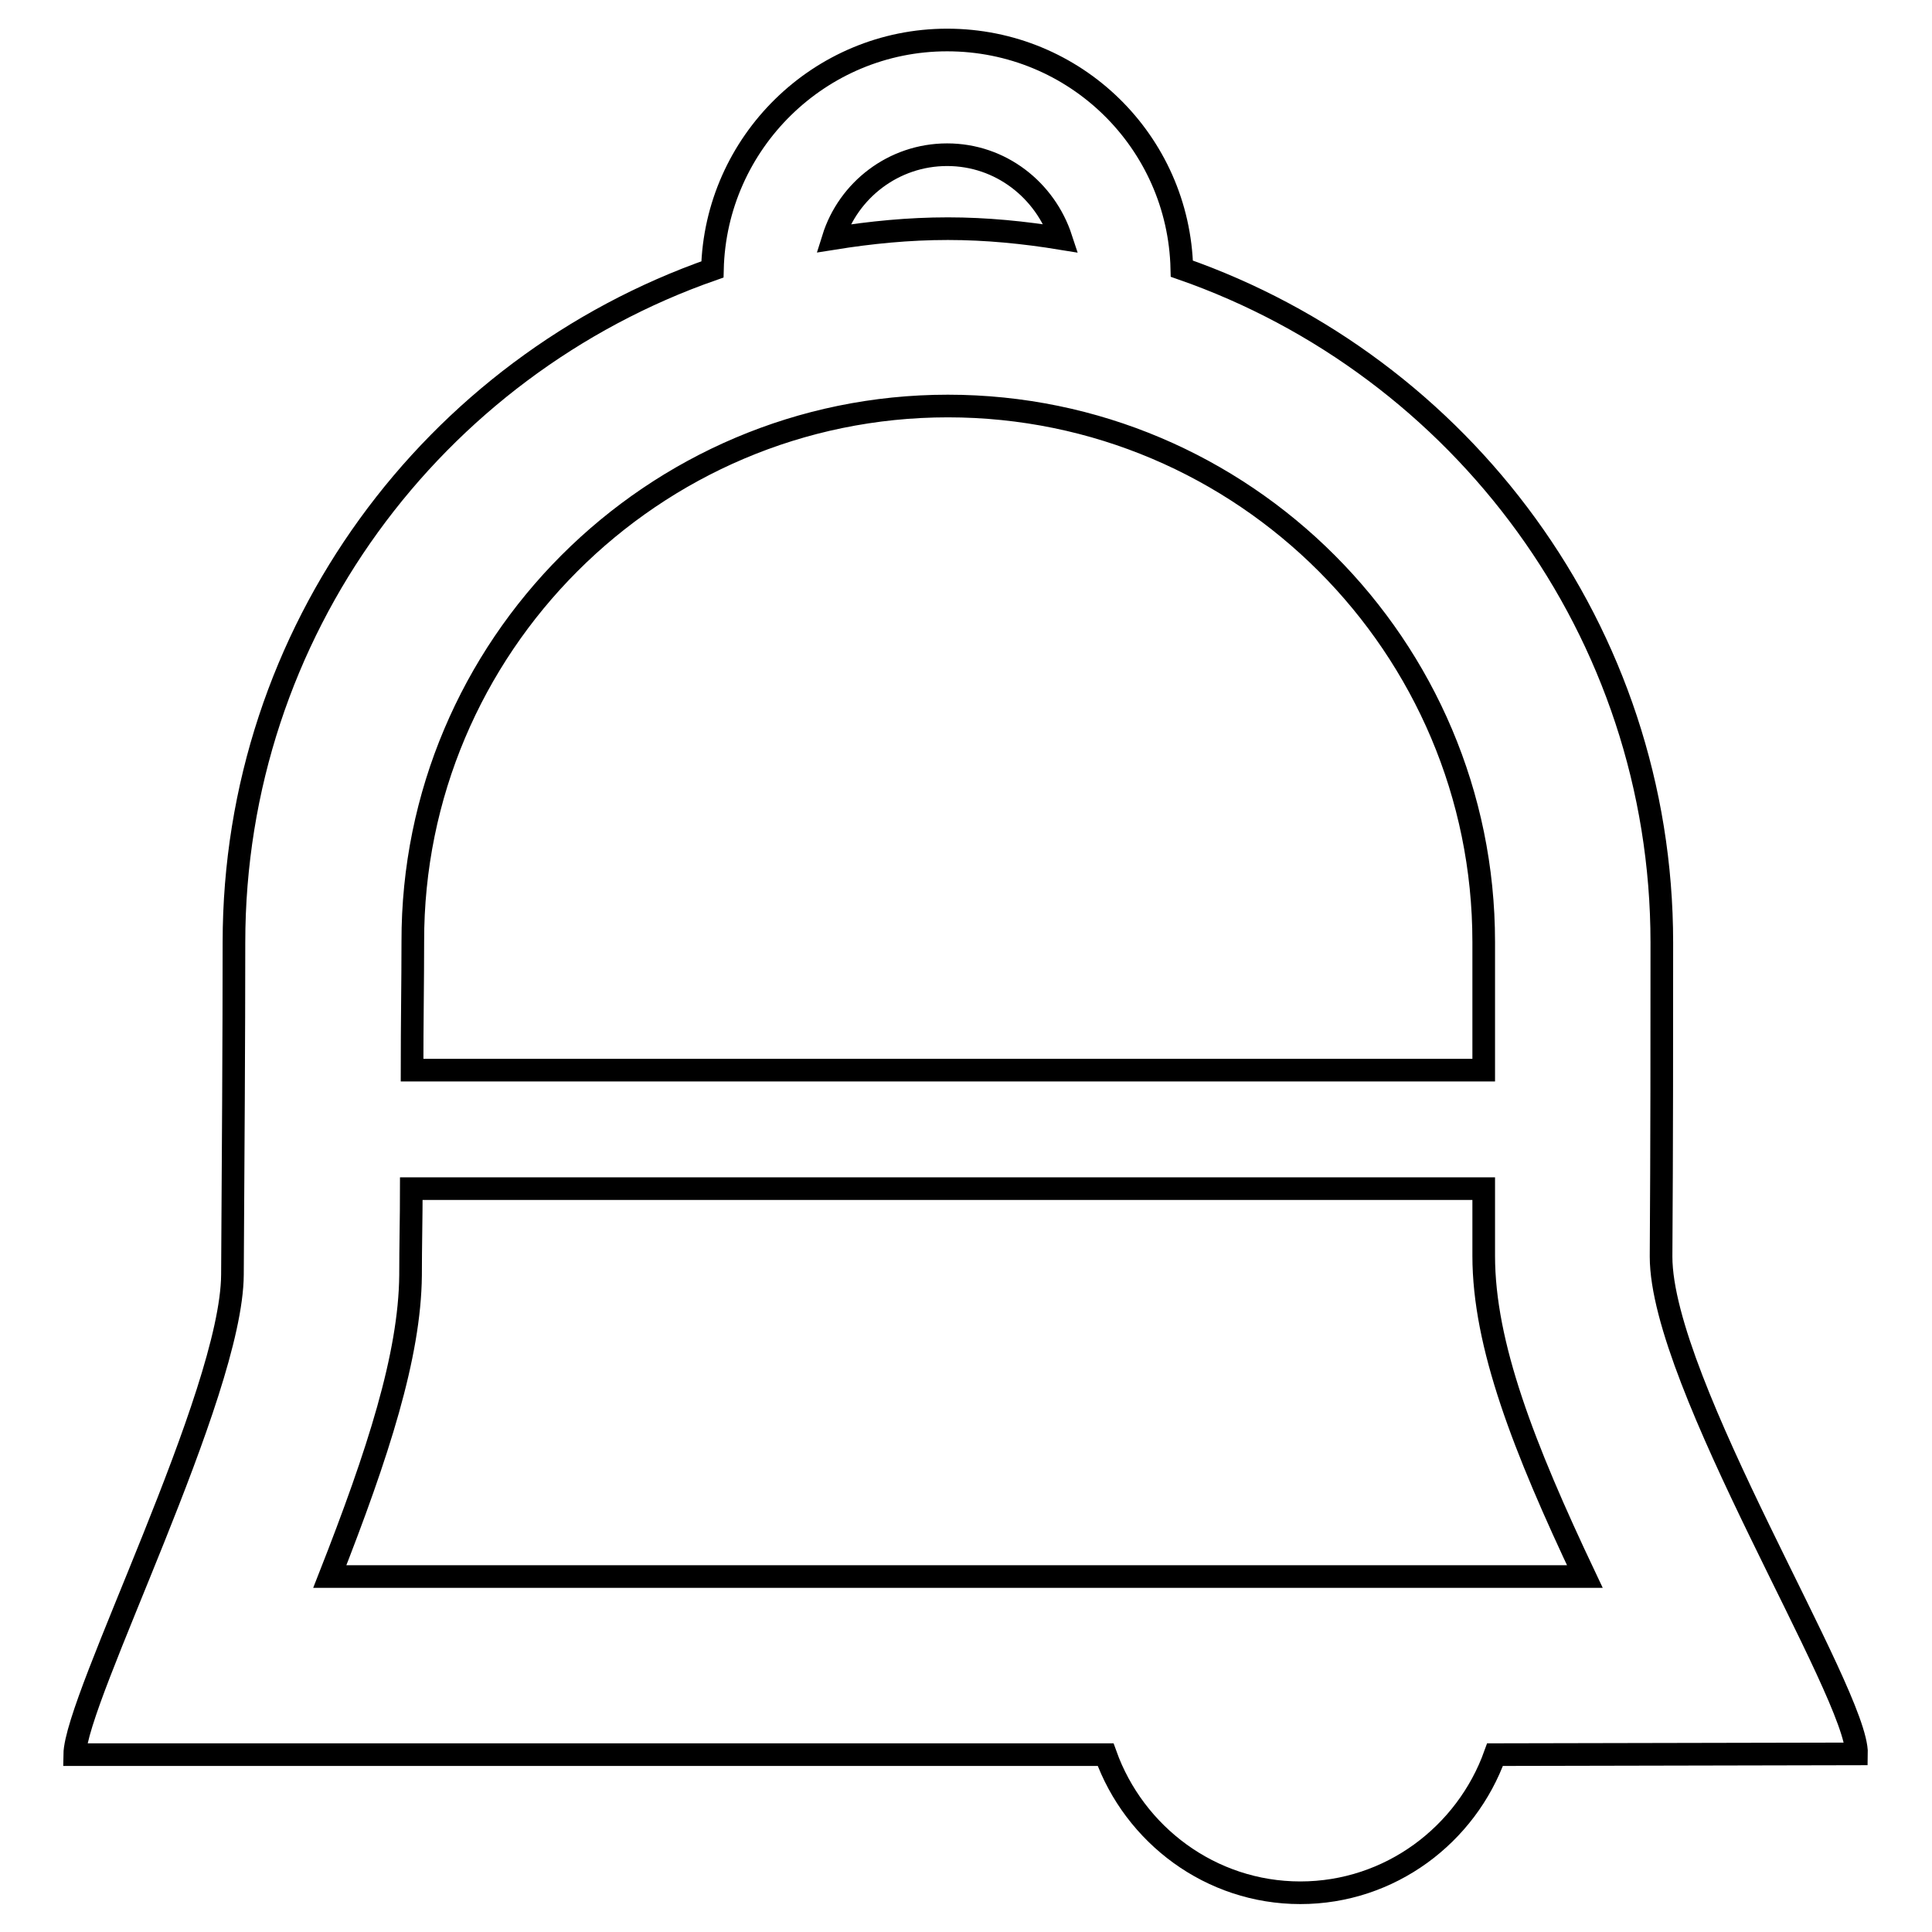 <?xml version="1.0" encoding="utf-8"?>
<!-- Svg Vector Icons : http://www.onlinewebfonts.com/icon -->
<!DOCTYPE svg PUBLIC "-//W3C//DTD SVG 1.1//EN" "http://www.w3.org/Graphics/SVG/1.1/DTD/svg11.dtd">
<svg version="1.1" xmlns="http://www.w3.org/2000/svg" xmlns:xlink="http://www.w3.org/1999/xlink" x="0px" y="0px" viewBox="0 0 256 256" enable-background="new 0 0 256 256" xml:space="preserve">
<g><g><g><path stroke-width="3" fill-opacity="0" stroke="#000000"  d="M246,232.4c0.2-7.9-25.9-49.1-25.9-65.9c0.1-14.6,0.1-30,0.1-41.6c0-41.3-26.6-76.4-63.6-89.3c-0.4-16.8-14.1-30.3-31.1-30.3c-16.9,0-30.7,13.6-31.1,30.4c-36.9,12.9-63.4,47.9-63.4,89.2c0,12.3-0.1,28.7-0.2,44c-0.1,15.9-20.8,56.1-20.9,63.6h136.6c3.8,10.6,13.9,18.3,25.8,18.3c11.9,0,22-7.7,25.8-18.3L246,232.4L246,232.4L246,232.4z M125.5,20.5c7.1,0,13,4.7,15.1,11.1c-4.9-0.8-9.9-1.3-15-1.3c-5.2,0-10.2,0.5-15.2,1.3C112.4,25.2,118.4,20.5,125.5,20.5z M125.6,53.8c39.2,0,71,31.9,71,71c0,5,0,10.9,0,17H54.6c0-6.1,0.1-11.9,0.1-17C54.6,85.7,86.5,53.8,125.6,53.8z M54.4,169c0-3.8,0.1-7.7,0.1-11.5h142.1c0,3,0,6,0,8.9c0,11.8,5.3,25.4,13.4,42.5H43.7C50.1,192.6,54.3,179.6,54.4,169z"/></g><g></g><g></g><g></g><g></g><g></g><g></g><g></g><g></g><g></g><g></g><g></g><g></g><g></g><g></g><g></g></g></g>
</svg>